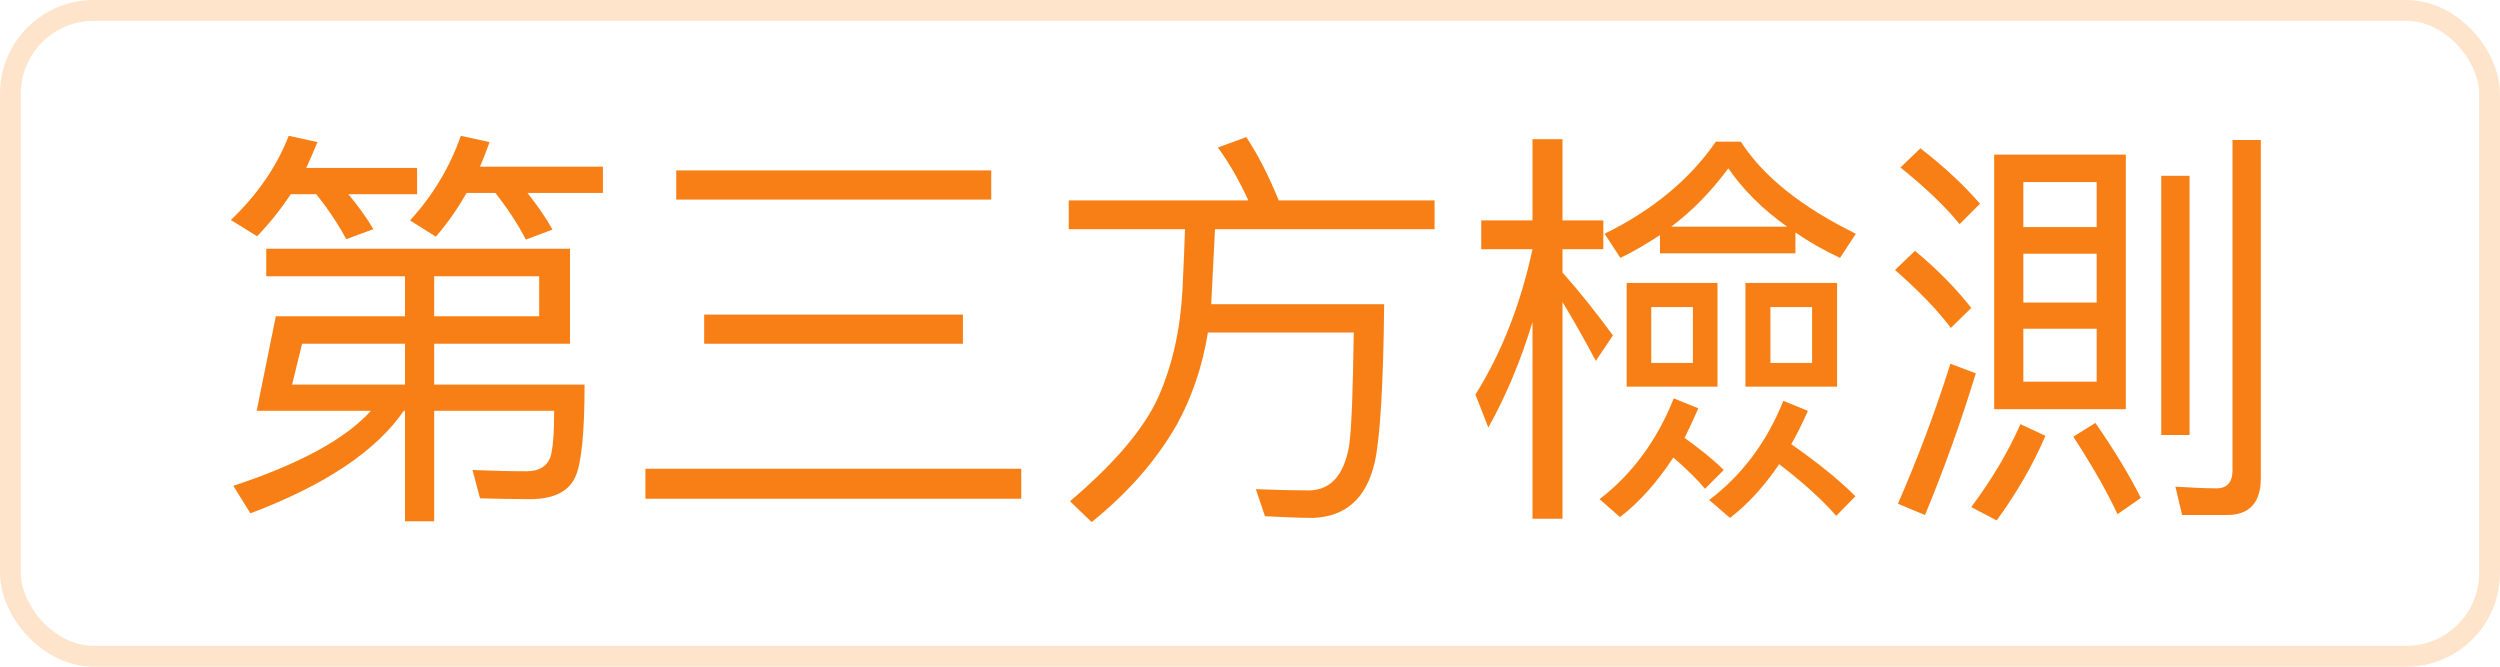 <?xml version="1.0" encoding="UTF-8"?>
<svg width="120px" height="32px" viewBox="0 0 120 32" version="1.1" xmlns="http://www.w3.org/2000/svg" xmlns:xlink="http://www.w3.org/1999/xlink">
    <title>tab 第三方檢測</title>
    <g id="页面-1" stroke="none" stroke-width="1" fill="none" fill-rule="evenodd">
        <g id="APP-列表页-新增距離" transform="translate(-934, -163)">
            <g id="编组-15" transform="translate(-7.5, 112)">
                <g id="tab-輪廓化" transform="translate(803.5, 51)">
                    <g id="tab-第三方檢測" transform="translate(138, 0)">
                        <rect id="矩形" stroke="#FFE4CC" x="0.5" y="0.5" width="119" height="31" rx="4"></rect>
                        <g id="第三方檢測" transform="translate(11.08, 6.52)" fill="#F87F15" fill-rule="nonzero">
                            <path d="M8.36,6.74 L8.36,8.66 L2.16,8.66 L1.24,13.2 L6.72,13.2 C5.52,14.54 3.32,15.74 0.12,16.8 L0.94,18.12 C4.54,16.76 6.98,15.12 8.3,13.2 L8.36,13.2 L8.36,18.5 L9.76,18.5 L9.76,13.2 L15.52,13.2 C15.52,14.28 15.46,15.02 15.34,15.42 C15.18,15.86 14.8,16.1 14.2,16.1 C13.4,16.1 12.52,16.08 11.6,16.04 L11.96,17.4 C12.76,17.42 13.58,17.44 14.42,17.44 C15.5,17.42 16.2,17.08 16.52,16.4 C16.82,15.8 16.98,14.3 16.98,11.94 L9.76,11.94 L9.76,9.98 L16.28,9.98 L16.28,5.42 L1.7,5.42 L1.7,6.74 L8.36,6.74 Z M8.36,9.98 L8.36,11.94 L2.94,11.94 L3.42,9.98 L8.36,9.98 Z M9.76,8.66 L9.76,6.74 L14.8,6.74 L14.8,8.66 L9.76,8.66 Z M2.88,2.8 L4.1,2.8 C4.66,3.5 5.14,4.22 5.54,4.96 L6.84,4.48 C6.54,3.96 6.14,3.4 5.64,2.8 L8.94,2.8 L8.94,1.54 L3.62,1.54 C3.8,1.14 3.98,0.74 4.16,0.3 L2.78,0 C2.2,1.48 1.28,2.82 0,4.04 L1.26,4.82 C1.86,4.2 2.4,3.52 2.88,2.8 Z M11.32,2.74 L12.7,2.74 C13.26,3.46 13.76,4.2 14.16,4.98 L15.44,4.5 C15.14,3.96 14.74,3.38 14.24,2.74 L17.86,2.74 L17.86,1.48 L11.96,1.48 C12.12,1.1 12.28,0.7 12.42,0.3 L11.04,0 C10.52,1.48 9.72,2.84 8.6,4.06 L9.84,4.84 C10.4,4.2 10.88,3.5 11.32,2.74 Z" id="形状"></path>
                            <path d="M21.38,1.66 L21.38,3.06 L36.5,3.06 L36.5,1.66 L21.38,1.66 Z M22.72,8.58 L22.72,9.98 L35.14,9.98 L35.14,8.58 L22.72,8.58 Z M19.9,15.98 L19.9,17.42 L37.94,17.42 L37.94,15.98 L19.9,15.98 Z" id="形状"></path>
                            <path d="M40.22,3.1 L40.22,4.48 L45.8,4.48 C45.78,5.16 45.74,6.12 45.68,7.38 C45.58,9.28 45.2,11 44.52,12.54 C43.82,14.08 42.4,15.74 40.28,17.54 L41.32,18.54 C43.08,17.12 44.44,15.56 45.42,13.84 C46.14,12.52 46.64,11.06 46.9,9.44 L53.9,9.44 C53.86,12.2 53.8,14.02 53.68,14.86 C53.44,16.26 52.82,16.98 51.8,17.02 C51.1,17.02 50.24,17 49.2,16.96 L49.64,18.26 C50.52,18.3 51.3,18.34 51.94,18.34 C53.52,18.28 54.5,17.4 54.9,15.7 C55.16,14.58 55.32,12.04 55.36,8.08 L47.06,8.08 L47.06,8.04 L47.24,4.48 L57.78,4.48 L57.78,3.1 L50.3,3.1 C49.82,1.92 49.3,0.9 48.74,0.06 L47.38,0.56 C47.96,1.36 48.44,2.22 48.84,3.1 L40.22,3.1 Z" id="路径"></path>
                            <path d="M60.02,4.06 L60.02,5.44 L62.48,5.44 C61.92,8.04 61.02,10.38 59.74,12.42 L60.36,14 C61.22,12.46 61.92,10.78 62.48,8.94 L62.48,18.38 L63.92,18.38 L63.92,7.98 C64.36,8.7 64.9,9.64 65.52,10.8 L66.34,9.58 C65.52,8.46 64.72,7.46 63.92,6.56 L63.92,5.44 L65.88,5.44 L65.88,4.06 L63.92,4.06 L63.92,0.16 L62.48,0.16 L62.48,4.06 L60.02,4.06 Z M68.6,4.76 L68.6,5.64 L75.1,5.64 L75.1,4.64 C75.74,5.08 76.44,5.48 77.24,5.86 L78,4.7 C75.4,3.42 73.56,1.96 72.48,0.28 L71.28,0.28 C70.04,2.08 68.26,3.56 65.94,4.7 L66.7,5.86 C67.36,5.54 68,5.16 68.6,4.76 Z M74.7,4.36 L69.14,4.36 C70.18,3.58 71.08,2.64 71.88,1.56 C72.58,2.58 73.52,3.52 74.7,4.36 Z M72.7,7.06 L72.7,12.04 L77.1,12.04 L77.1,7.06 L72.7,7.06 Z M75.9,10.9 L73.9,10.9 L73.9,8.22 L75.9,8.22 L75.9,10.9 Z M69.24,15.44 C69.84,15.96 70.36,16.46 70.76,16.94 L71.66,16.04 C71.14,15.52 70.5,15.02 69.78,14.5 C70,14.06 70.22,13.58 70.44,13.08 L69.26,12.6 C68.46,14.62 67.26,16.24 65.7,17.44 L66.68,18.3 C67.64,17.56 68.48,16.6 69.24,15.44 Z M74.32,15.76 C75.44,16.62 76.36,17.44 77.06,18.24 L77.98,17.3 C77.14,16.46 76.1,15.64 74.9,14.8 C75.18,14.32 75.44,13.78 75.7,13.2 L74.52,12.72 C73.72,14.72 72.52,16.3 70.96,17.48 L71.96,18.34 C72.84,17.66 73.62,16.8 74.32,15.76 Z M67,7.06 L67,12.04 L71.36,12.04 L71.36,7.06 L67,7.06 Z M70.18,10.9 L68.18,10.9 L68.18,8.22 L70.18,8.22 L70.18,10.9 Z" id="形状"></path>
                            <path d="M81.1,0.6 L80.14,1.52 C81.34,2.48 82.3,3.4 82.98,4.24 L83.96,3.26 C83.2,2.38 82.24,1.48 81.1,0.6 Z M80.84,5.52 L79.88,6.44 C81,7.42 81.9,8.34 82.56,9.22 L83.54,8.26 C82.82,7.34 81.92,6.42 80.84,5.52 Z M82.54,10.94 C81.82,13.22 80.98,15.46 80.02,17.66 L81.32,18.2 C82.2,16.08 83.02,13.82 83.76,11.4 L82.54,10.94 Z M84.64,0.9 L84.64,13.12 L90.96,13.12 L90.96,0.9 L84.64,0.9 Z M89.56,11.8 L86.04,11.8 L86.04,9.26 L89.56,9.26 L89.56,11.8 Z M86.04,8 L86.04,5.66 L89.56,5.66 L89.56,8 L86.04,8 Z M86.04,4.38 L86.04,2.22 L89.56,2.22 L89.56,4.38 L86.04,4.38 Z M89.5,13.78 L88.44,14.44 C89.32,15.8 90.04,17.04 90.56,18.16 L91.68,17.38 C91.16,16.34 90.44,15.14 89.5,13.78 Z M85.9,13.84 C85.32,15.16 84.54,16.48 83.54,17.82 L84.76,18.46 C85.72,17.14 86.5,15.8 87.1,14.4 L85.9,13.84 Z M92.66,1.92 L92.66,14.36 L94.02,14.36 L94.02,1.92 L92.66,1.92 Z M95.82,18.2 C96.9,18.2 97.44,17.6 97.44,16.42 L97.44,0.2 L96.08,0.2 L96.08,16.06 C96.08,16.62 95.82,16.92 95.32,16.92 C94.68,16.92 94.02,16.88 93.34,16.84 L93.66,18.2 L95.82,18.2 Z" id="形状"></path>
                        </g>
                    </g>
                </g>
            </g>
        </g>
    </g>
</svg>